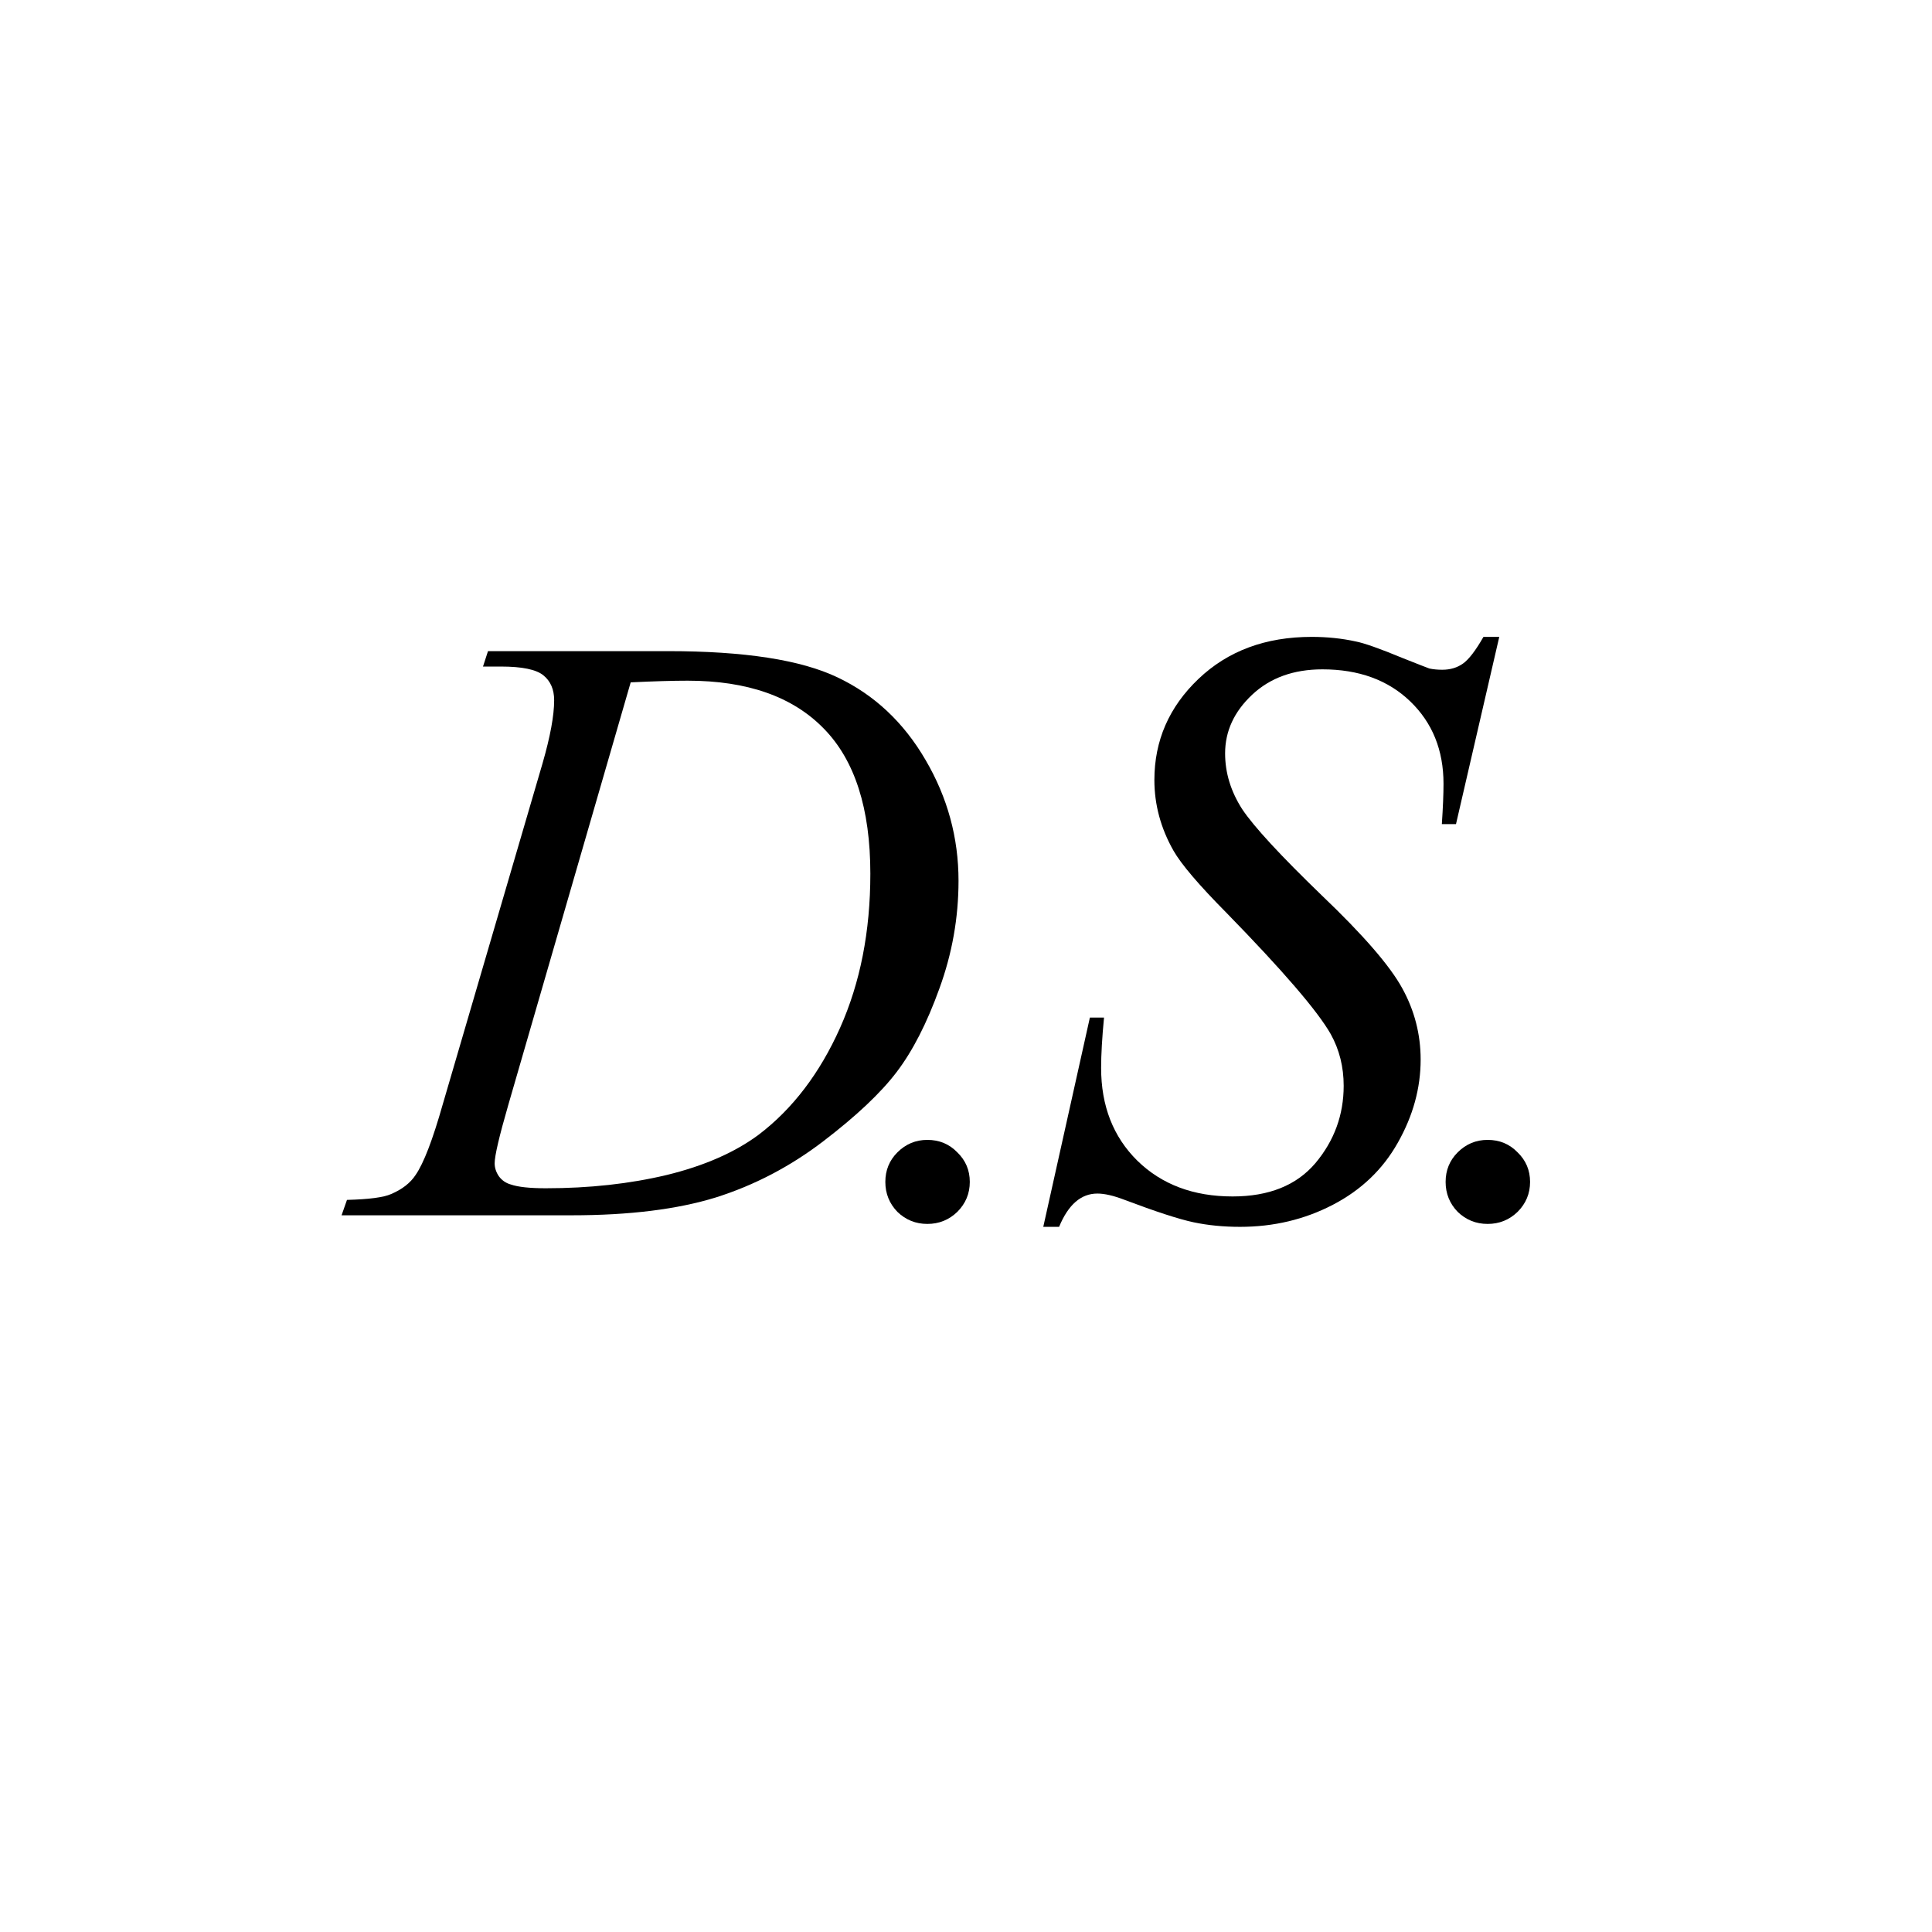 <?xml version="1.0" encoding="UTF-8" standalone="no"?>
<svg
   xmlns="http://www.w3.org/2000/svg"
   id="svg1455"
   version="1.1"
   height="200"
   width="200">
    <g
       id="text2006"
       style="fill:#000000;fill-opacity:1">
      <path
         id="path2569"
         d="m 50,69 0.517,-1.594 h 18.648 q 11.844,0 17.529,2.713 5.728,2.713 9.13,8.571 3.402,5.814 3.402,12.49 0,5.728 -1.981,11.155 -1.938,5.383 -4.436,8.657 -2.455,3.23 -7.58,7.149 -5.125,3.919 -11.112,5.814 -5.986,1.852 -14.945,1.852 H 35.359 l 0.56,-1.594 q 3.402,-0.086 4.565,-0.603 1.723,-0.732 2.541,-1.981 1.249,-1.809 2.799,-7.278 l 10.336,-35.316 q 1.206,-4.178 1.206,-6.546 0,-1.68 -1.12,-2.584 -1.12,-0.904 -4.393,-0.904 z m 15.289,1.637 -12.662,43.714 q -1.421,4.91 -1.421,6.073 0,0.689 0.431,1.335 0.474,0.646 1.249,0.861 1.12,0.388 3.618,0.388 6.762,0 12.533,-1.378 5.814,-1.421 9.518,-4.178 5.254,-4.005 8.398,-11.025 3.144,-7.02 3.144,-15.978 0,-10.121 -4.824,-15.031 -4.824,-4.953 -14.083,-4.953 -2.283,0 -5.9,0.172 z" />
      <path
         id="path2571"
         d="m 96,118 q 1.852,0 3.101,1.292 1.292,1.249 1.292,3.058 0,1.809 -1.292,3.101 -1.292,1.249 -3.101,1.249 -1.809,0 -3.101,-1.249 -1.249,-1.292 -1.249,-3.101 0,-1.809 1.249,-3.058 1.292,-1.292 3.101,-1.292 z" />
      <path
         id="path2573"
         d="m 108,127 4.824,-21.663 h 1.464 q -0.301,3.144 -0.301,5.211 0,5.9 3.747,9.604 3.79,3.704 9.863,3.704 5.642,0 8.571,-3.445 2.929,-3.489 2.929,-8.011 0,-2.929 -1.335,-5.34 -2.024,-3.575 -10.81,-12.576 -4.264,-4.307 -5.47,-6.417 -1.981,-3.489 -1.981,-7.322 0,-6.116 4.565,-10.466 4.565,-4.35 11.714,-4.35 2.412,0 4.565,0.474 1.335,0.258 4.867,1.723 2.498,0.991 2.756,1.077 0.603,0.129 1.335,0.129 1.249,0 2.153,-0.646 0.904,-0.646 2.11,-2.756 h 1.637 l -4.479,19.381 h -1.464 q 0.172,-2.584 0.172,-4.178 0,-5.211 -3.445,-8.527 -3.445,-3.316 -9.087,-3.316 -4.479,0 -7.278,2.627 -2.799,2.627 -2.799,6.073 0,3.015 1.766,5.771 1.809,2.713 8.226,8.915 6.46,6.159 8.355,9.647 1.895,3.445 1.895,7.365 0,4.436 -2.369,8.614 -2.326,4.135 -6.719,6.417 -4.393,2.283 -9.604,2.283 -2.584,0 -4.824,-0.474 -2.24,-0.474 -7.149,-2.326 -1.68,-0.646 -2.799,-0.646 -2.541,0 -3.962,3.445 z" />
      <path
         id="path2575"
         d="m 154,118 q 1.852,0 3.101,1.292 1.292,1.249 1.292,3.058 0,1.809 -1.292,3.101 -1.292,1.249 -3.101,1.249 -1.809,0 -3.101,-1.249 -1.249,-1.292 -1.249,-3.101 0,-1.809 1.249,-3.058 1.292,-1.292 3.101,-1.292 z" />
    </g>
</svg>

